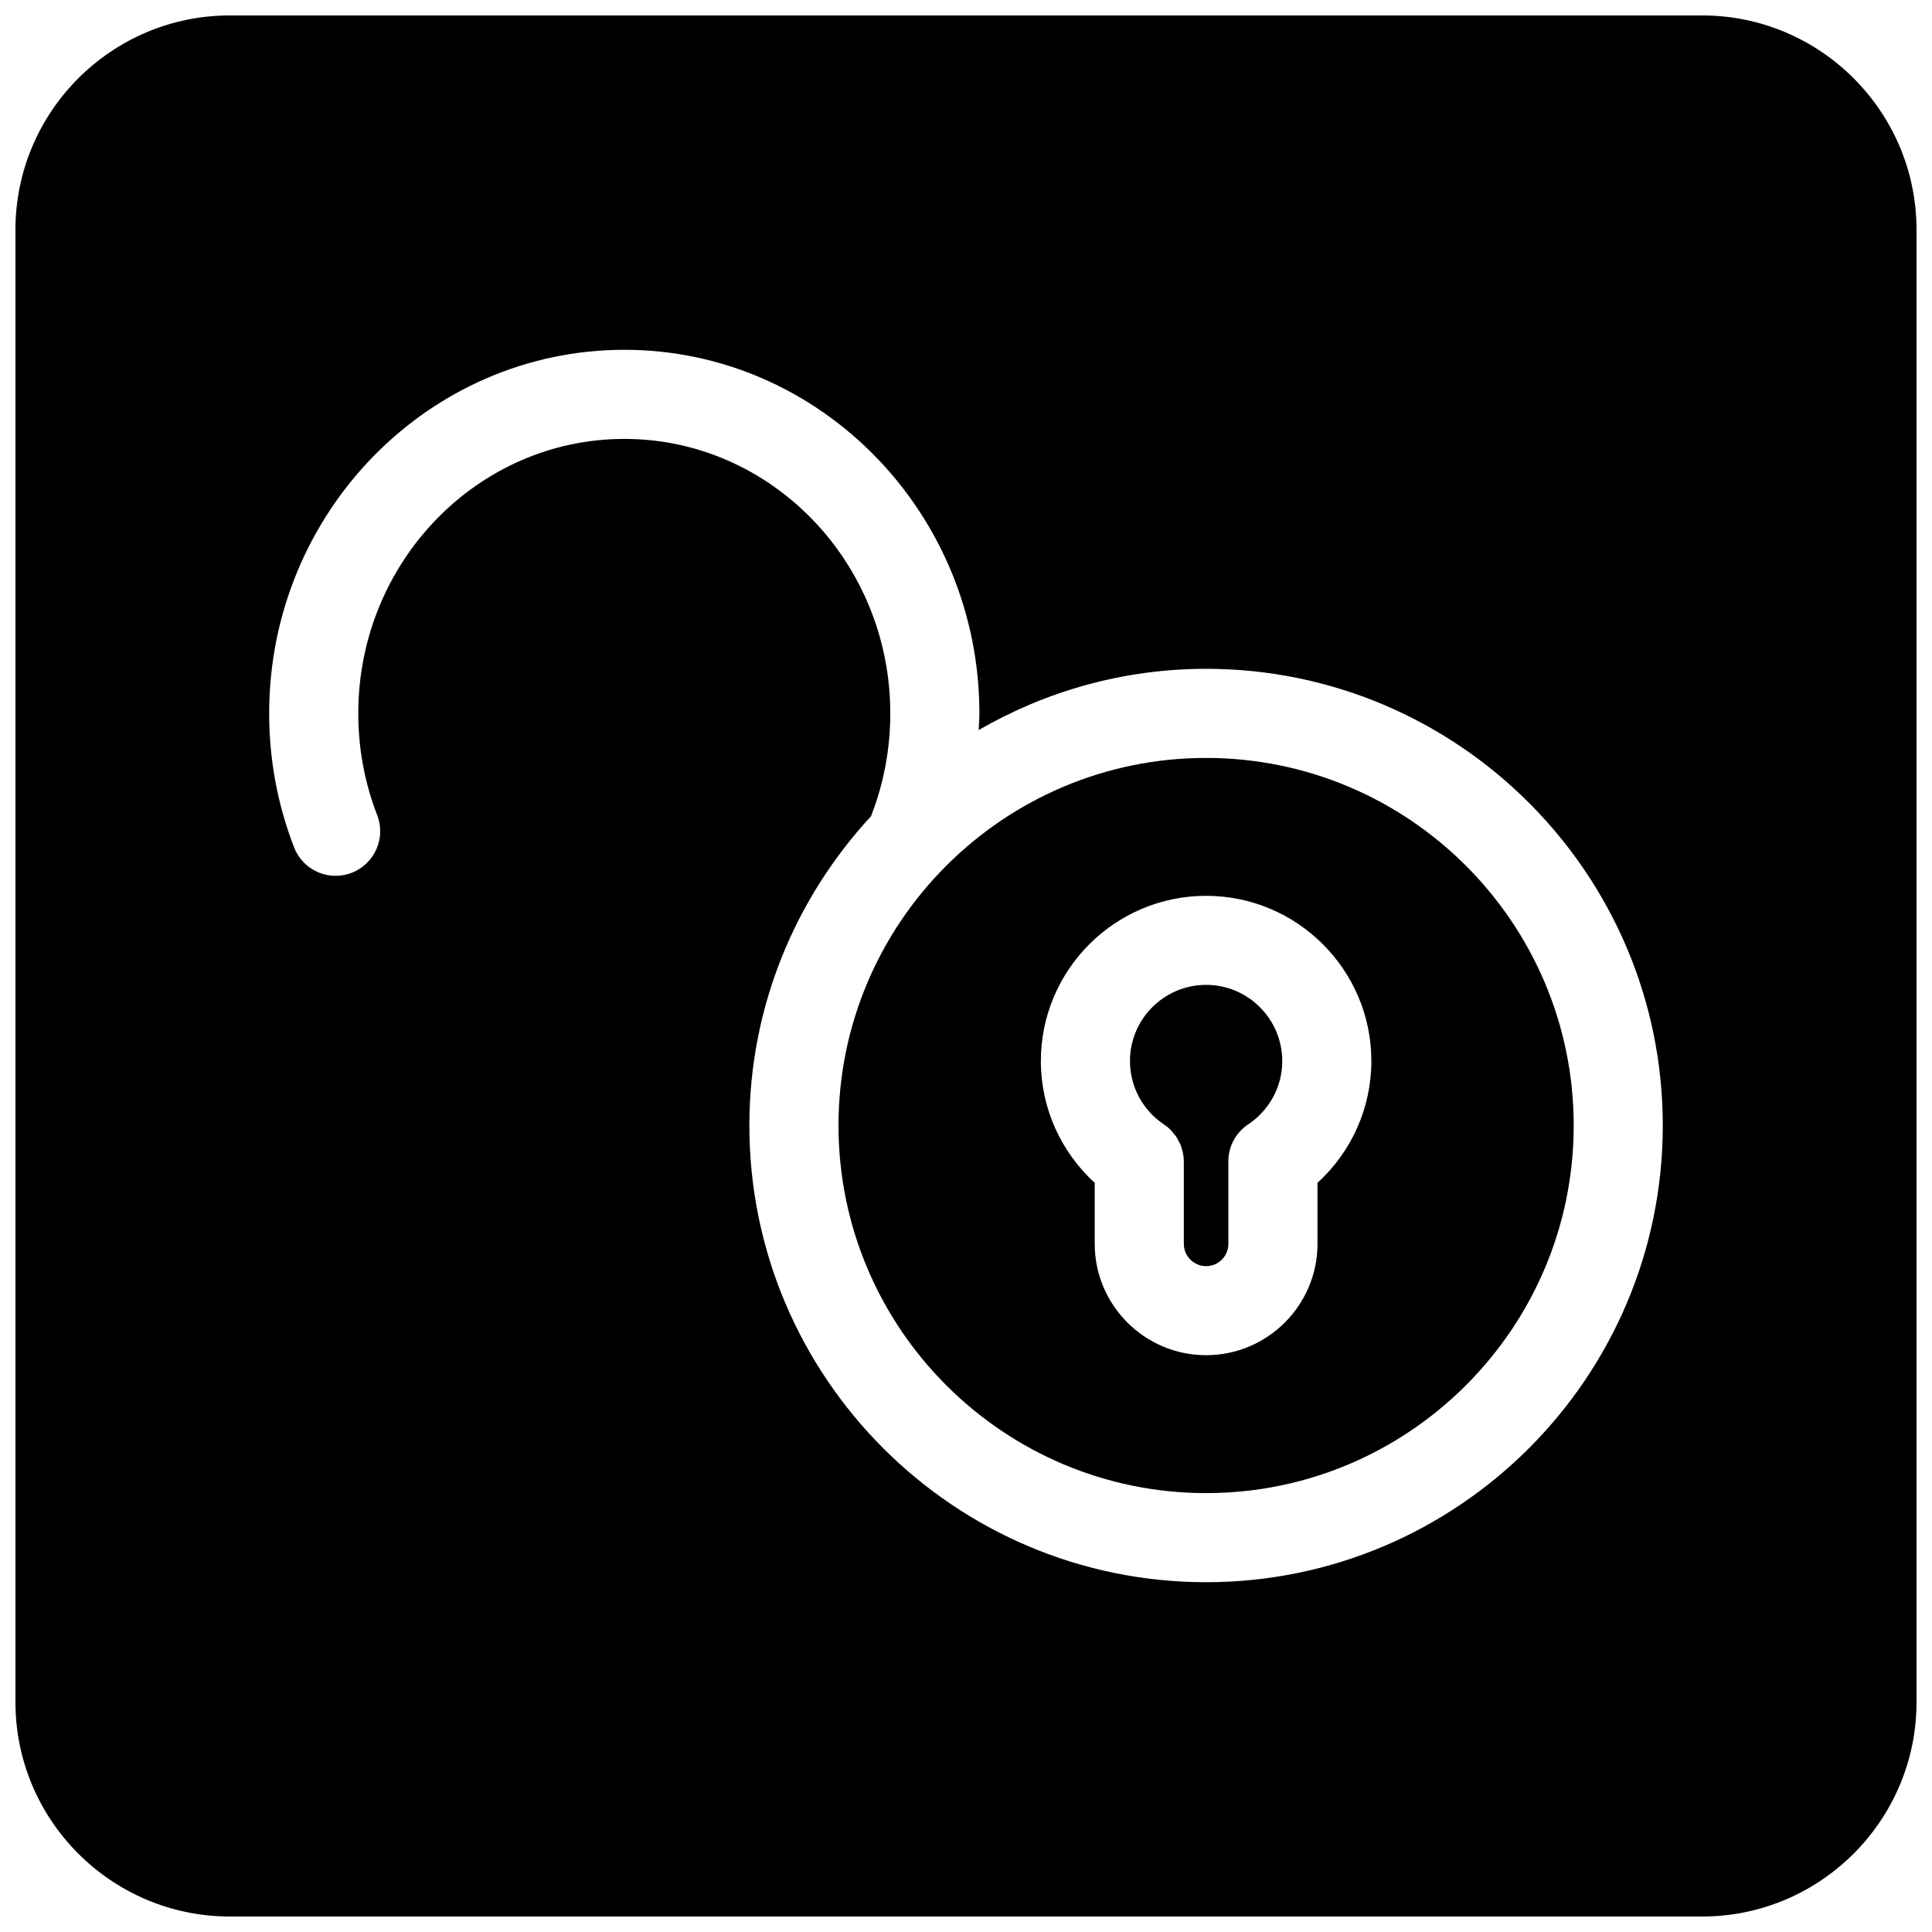 <?xml version="1.0" encoding="UTF-8"?>
<!-- Uploaded to: ICON Repo, www.iconrepo.com, Generator: ICON Repo Mixer Tools -->
<svg width="800px" height="800px" version="1.1" viewBox="144 144 512 512" xmlns="http://www.w3.org/2000/svg">
 <defs>
  <clipPath id="a">
   <path d="m148.09 148.09h503.81v503.81h-503.81z"/>
  </clipPath>
 </defs>
 <path d="m463.63 405c-11.133 0-20.176 9.062-20.176 20.176 0 6.777 3.371 13.051 9.012 16.816 0 0 0.008 0 0.008 0.016 0.652 0.426 1.258 0.922 1.801 1.48 0.242 0.242 0.441 0.527 0.66 0.797 0.277 0.324 0.559 0.629 0.797 0.969 0.234 0.371 0.418 0.762 0.613 1.148 0.164 0.293 0.34 0.559 0.473 0.883 0.195 0.457 0.309 0.922 0.449 1.41 0.07 0.262 0.172 0.52 0.227 0.805 0.156 0.754 0.234 1.535 0.234 2.32v21.82c0 3.258 2.652 5.902 5.902 5.902s5.902-2.644 5.902-5.902v-21.922c0-4.258 2.281-7.949 5.668-10.027 5.383-3.801 8.613-9.902 8.613-16.492-0.008-11.145-9.055-20.199-20.184-20.199z"/>
 <path d="m463.63 344.86c-53.719 0-97.418 43.699-97.418 97.41 0 53.719 43.707 97.418 97.418 97.418 53.711 0 97.418-43.699 97.418-97.418-0.004-53.715-43.699-97.41-97.418-97.41zm29.52 112.6v16.16c0 16.281-13.25 29.52-29.52 29.52-16.27 0-29.52-13.242-29.52-29.52v-16.16c-9.004-8.242-14.273-19.844-14.273-32.273 0-24.145 19.648-43.785 43.793-43.785 24.145 0 43.793 19.641 43.793 43.785 0 12.387-5.254 24.047-14.273 32.273z"/>
 <g clip-path="url(#a)">
  <path d="m595.07 148.09h-390.16c-31.332 0-56.82 25.496-56.82 56.828v390.15c0 31.34 25.488 56.828 56.82 56.828h390.16c31.34 0 56.828-25.488 56.828-56.828v-390.16c0-31.332-25.488-56.82-56.828-56.82zm-131.45 415.21c-66.738 0-121.03-54.285-121.03-121.03 0-31.652 12.312-60.41 32.266-81.996 0.031-0.078 0.031-0.156 0.062-0.227 3.328-8.574 5.016-17.656 5.016-27 0-40.102-31.613-72.73-70.477-72.73-38.879 0-70.508 32.621-70.508 72.73 0 9.328 1.684 18.406 5.008 26.977 2.356 6.078-0.668 12.918-6.746 15.273-6.086 2.379-12.918-0.66-15.281-6.738-4.375-11.312-6.598-23.254-6.598-35.512 0-53.121 42.227-96.344 94.125-96.344 51.883 0 94.094 43.219 94.094 96.344 0 1.48-0.133 2.945-0.195 4.426 17.758-10.266 38.312-16.23 60.27-16.23 66.738 0 121.03 54.293 121.03 121.03-0.004 66.75-54.297 121.03-121.04 121.03z"/>
 </g>
</svg>